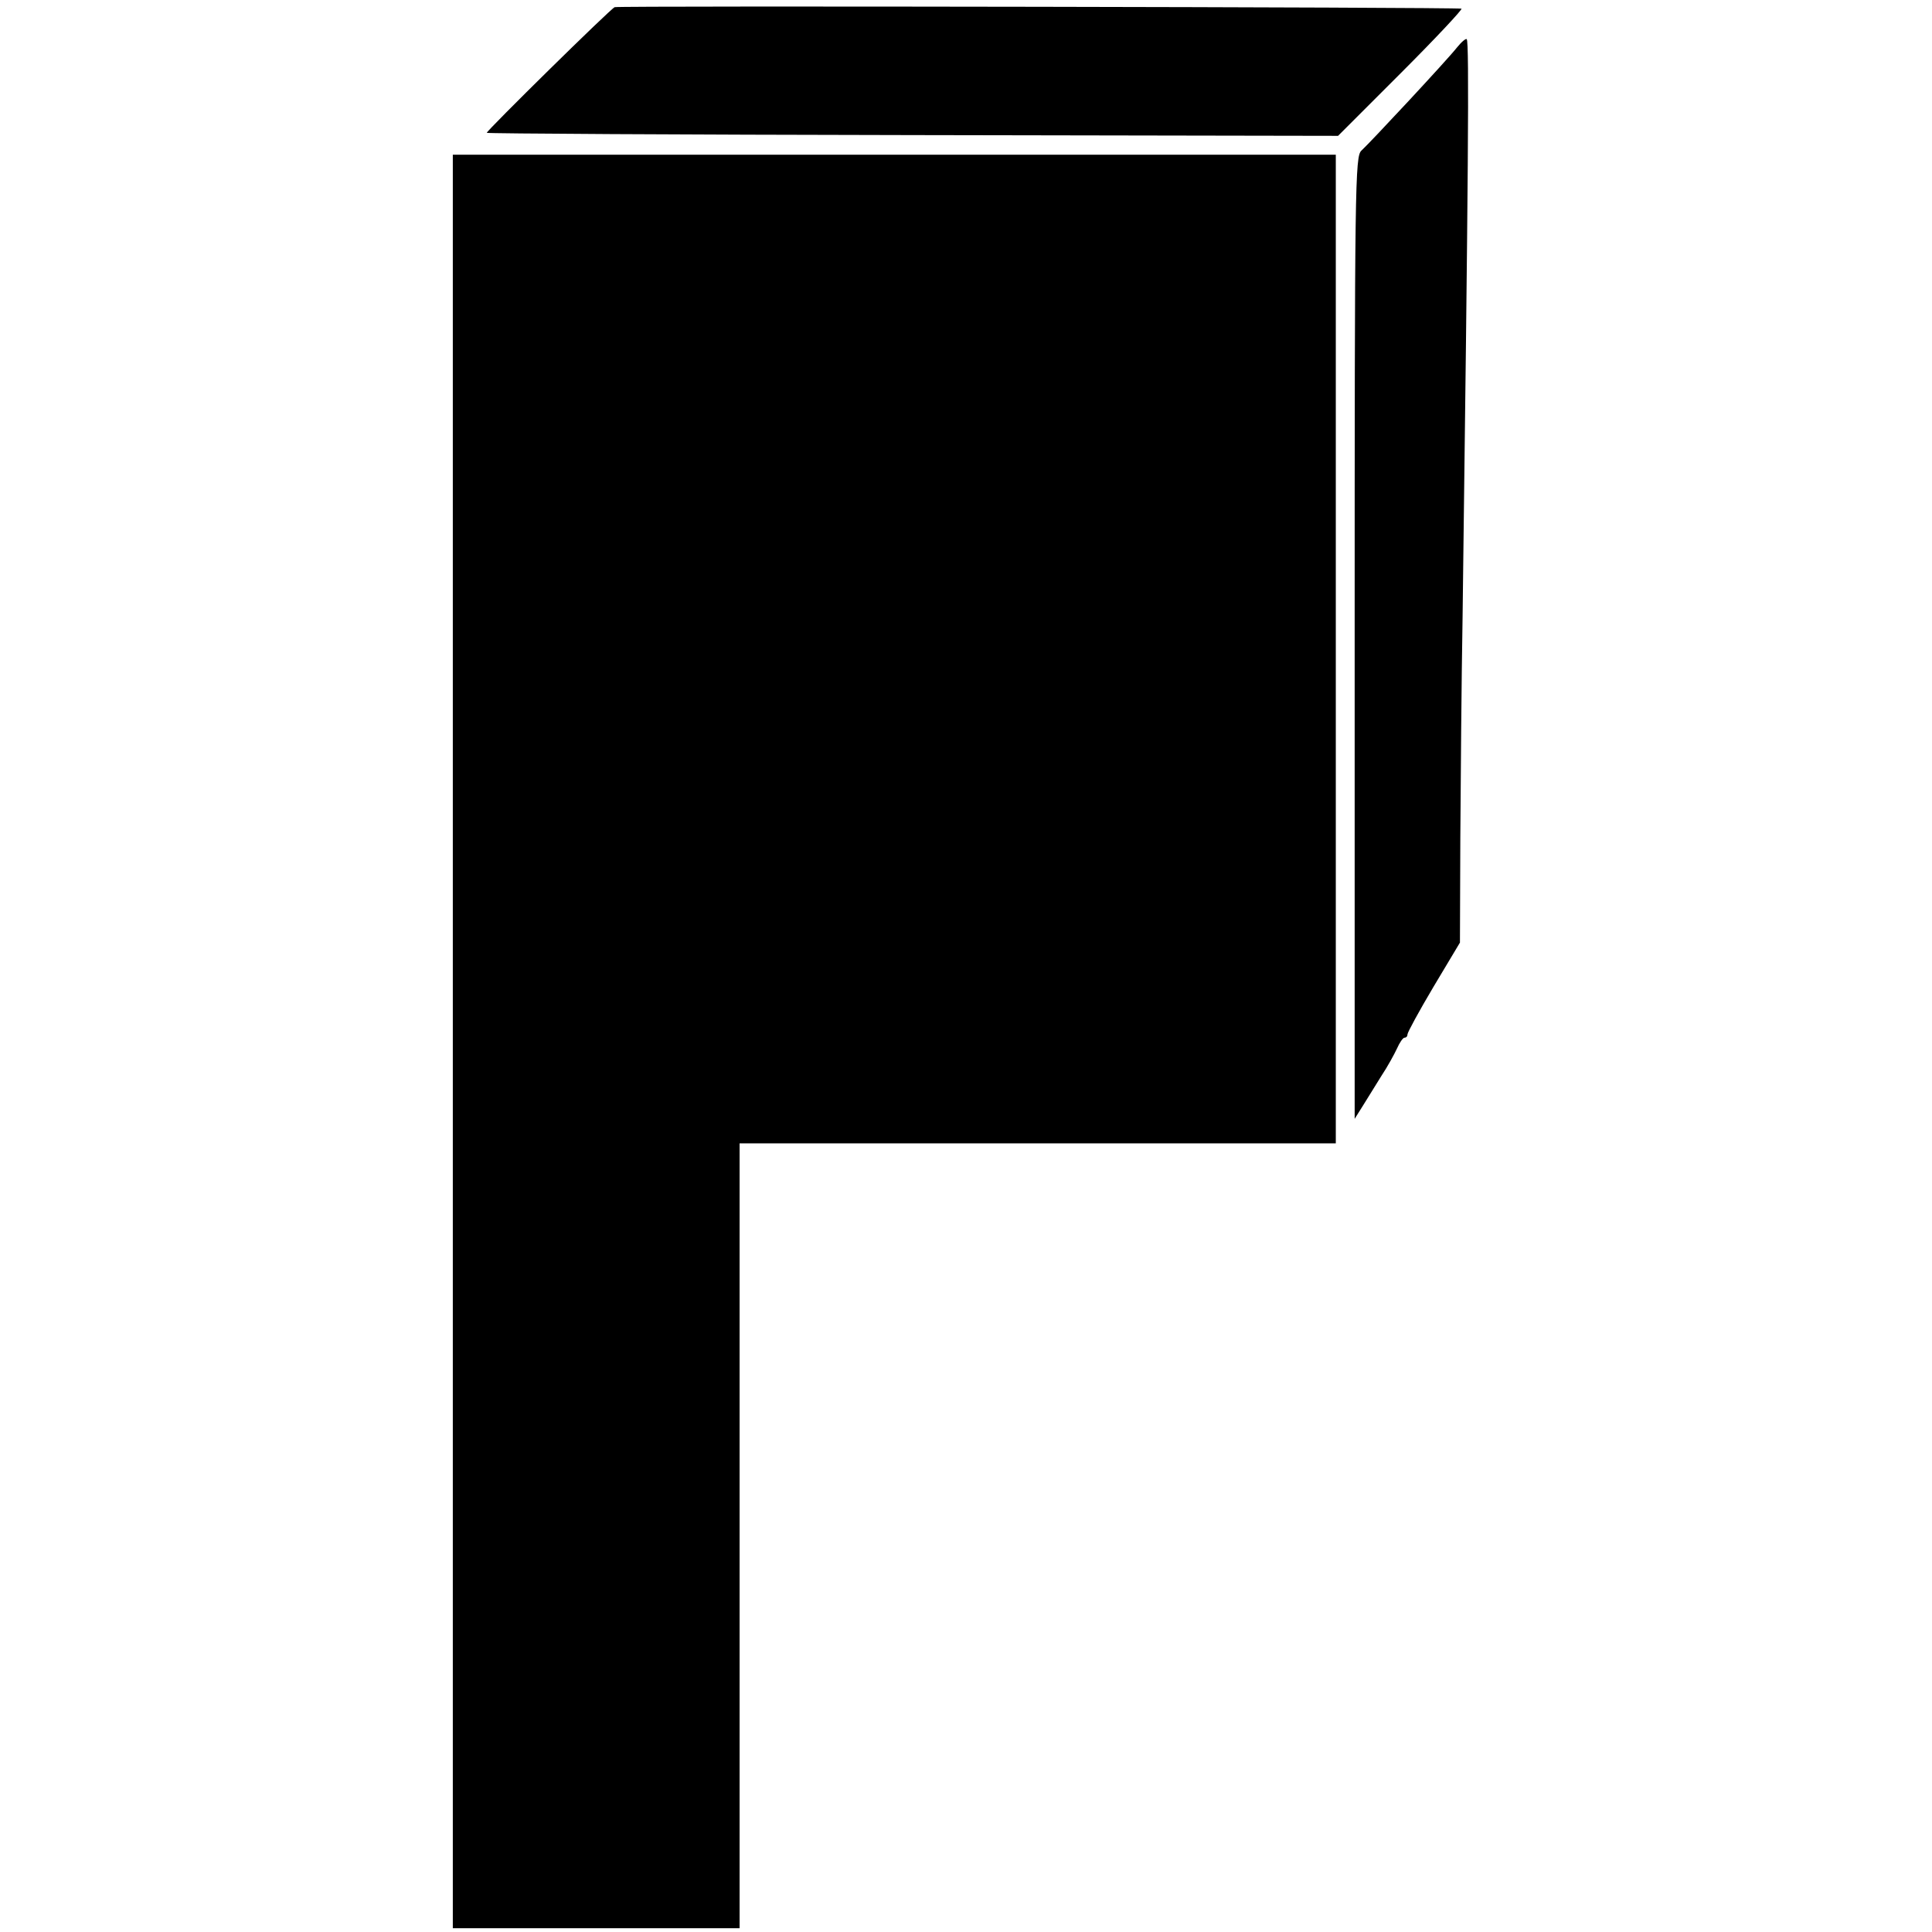 <?xml version="1.0" standalone="no"?>
<!DOCTYPE svg PUBLIC "-//W3C//DTD SVG 20010904//EN"
 "http://www.w3.org/TR/2001/REC-SVG-20010904/DTD/svg10.dtd">
<svg version="1.0" xmlns="http://www.w3.org/2000/svg"
 width="512pt" height="512pt" viewBox="0 0 512 512"
 preserveAspectRatio="xMidYMid meet">
<g transform="translate(0,512) scale(0.1,-0.1)"
fill="#000000" stroke="none">
<path d="M1629 5101 c-10 -3 -339 -327 -339 -333 0 -2 508 -5 1128 -6 l1128
-2 167 167 c92 92 164 169 160 170 -13 4 -2232 8 -2244 4z"/>
<path d="M3861 4994 c-25 -32 -228 -250 -253 -273 -17 -15 -18 -89 -18 -1291
l0 -1275 22 35 c12 19 34 55 49 79 16 24 34 57 41 72 7 16 16 29 20 29 5 0 8
4 8 9 0 5 31 62 69 126 l70 117 1 276 c1 153 3 417 6 587 15 1166 18 1525 11
1531 -2 3 -14 -7 -26 -22z"/>
<path d="M1200 2360 l0 -2350 380 0 380 0 0 1040 0 1040 790 0 790 0 0 1310 0
1310 -1170 0 -1170 0 0 -2350z"/>
</g>
</svg>
